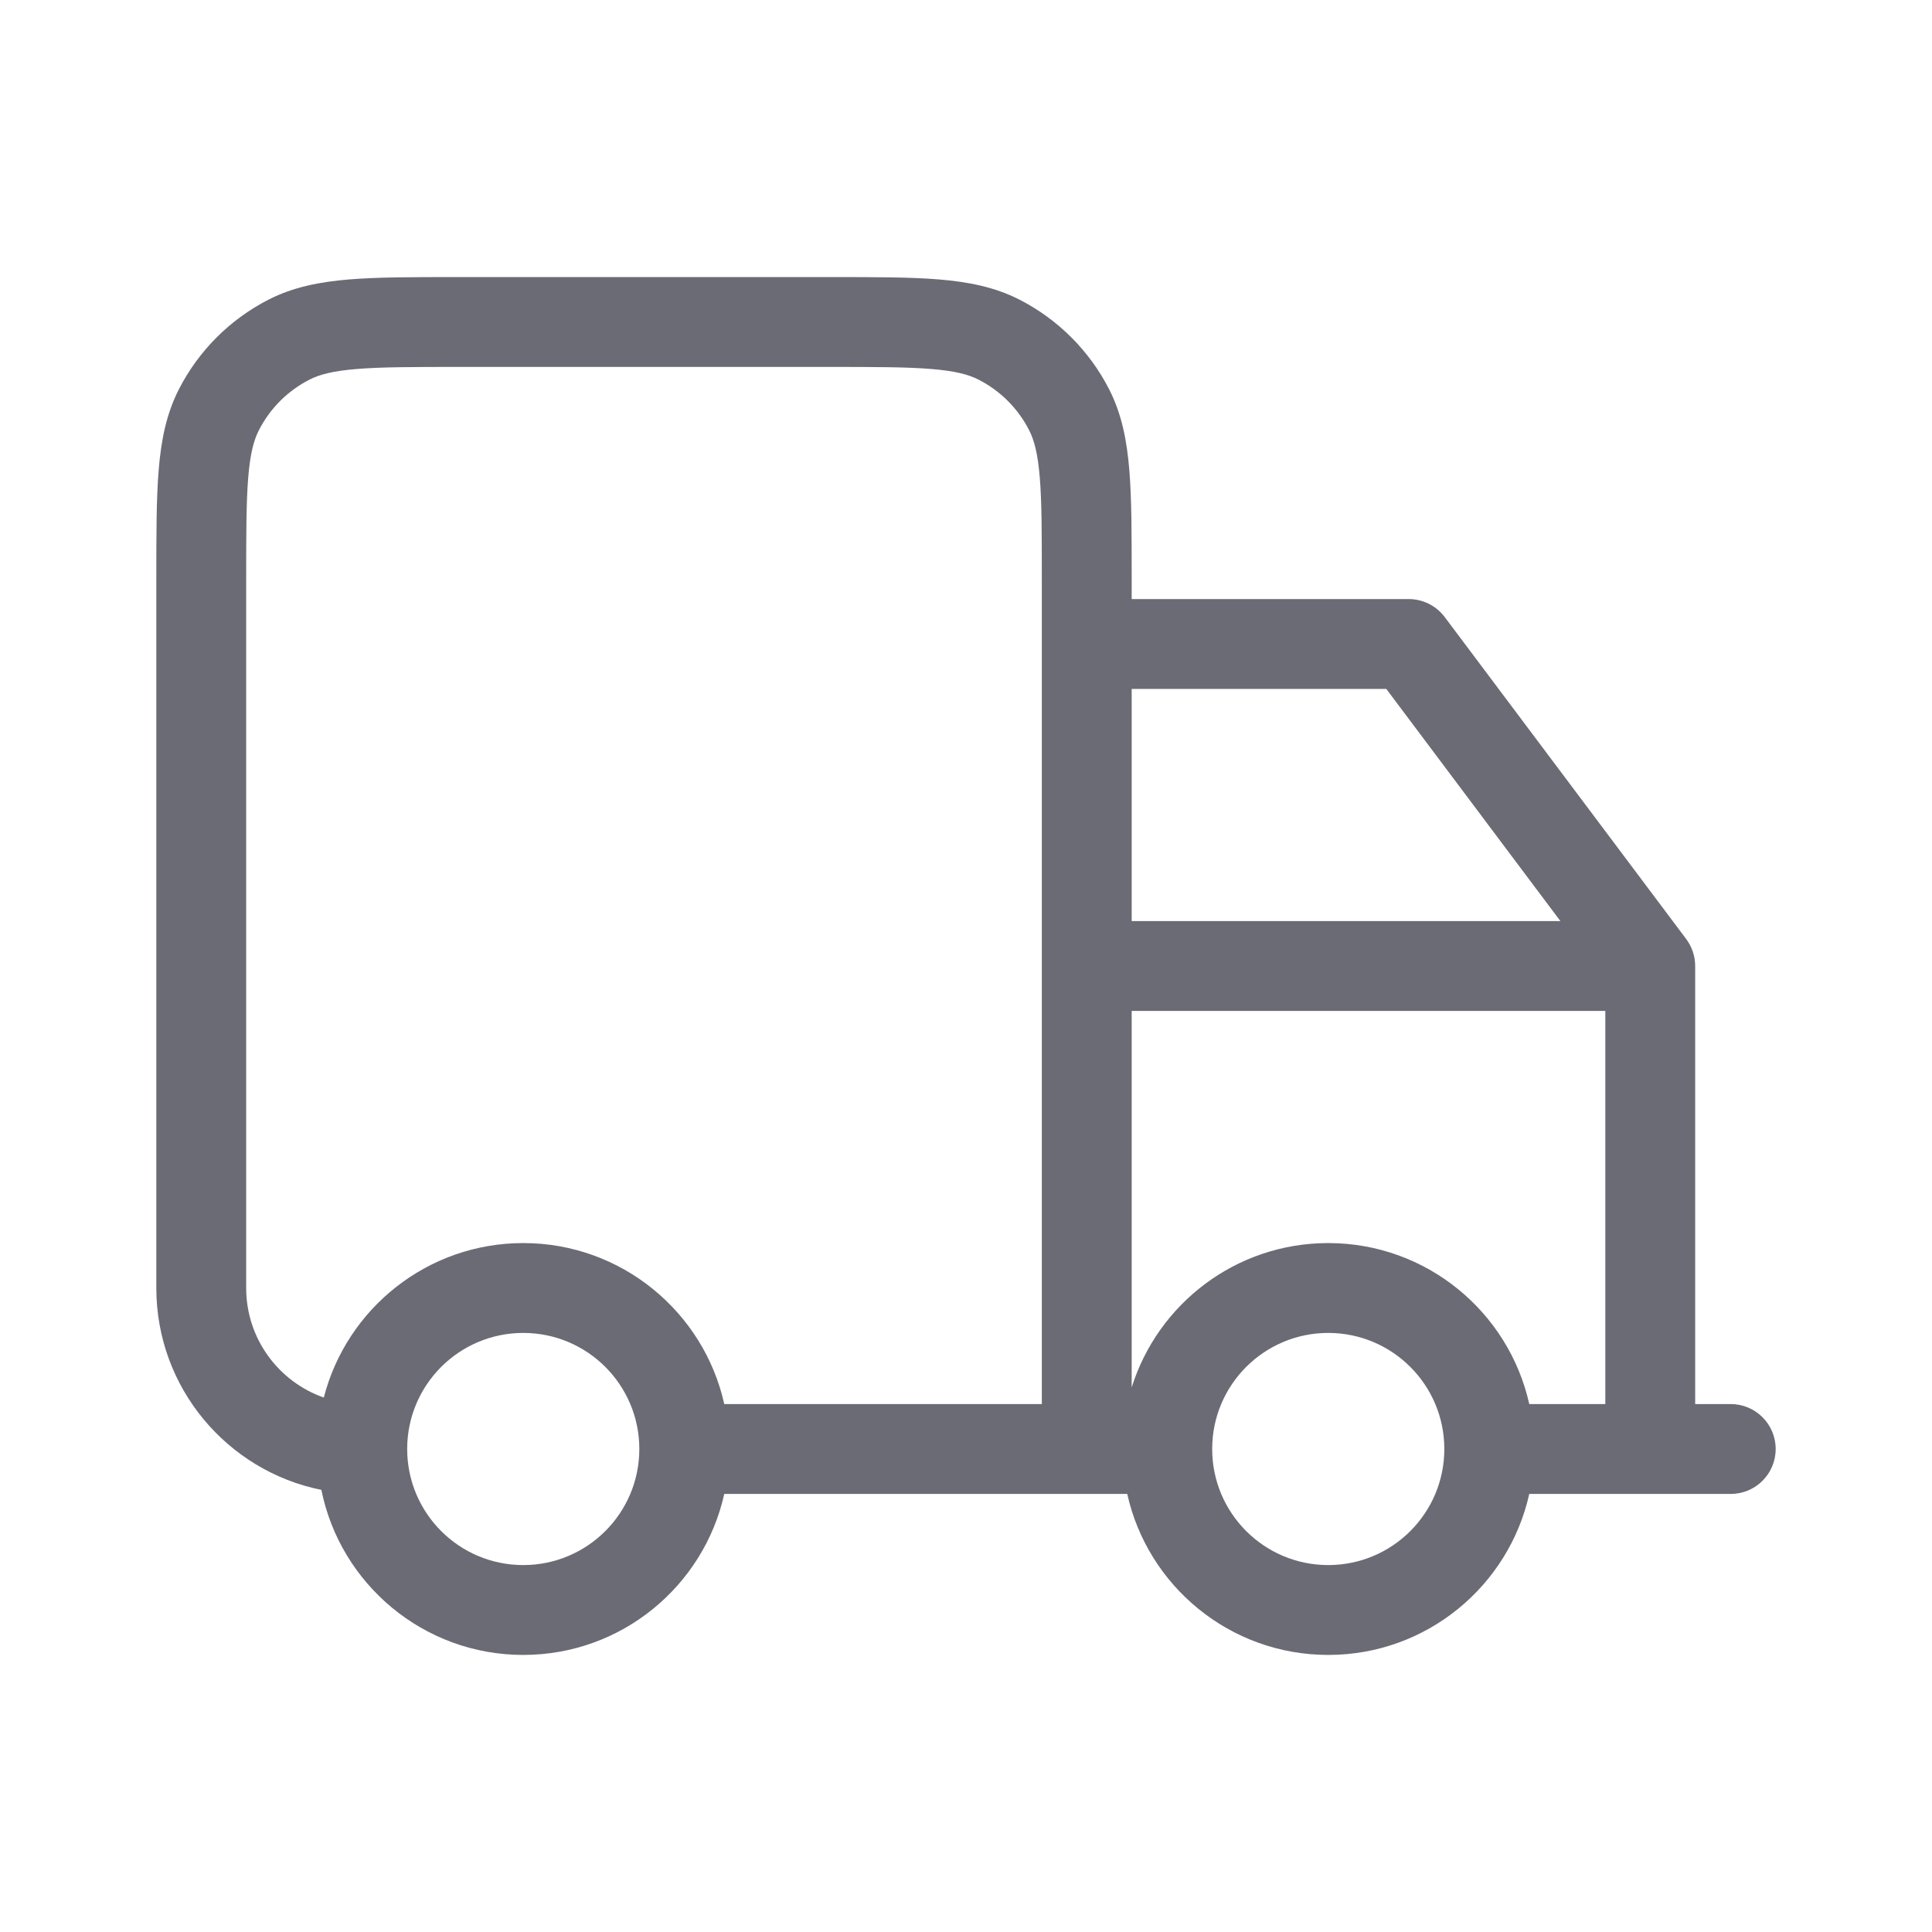<svg width="90" height="90" viewBox="0 0 90 90" fill="none" xmlns="http://www.w3.org/2000/svg">
<path fill-rule="evenodd" clip-rule="evenodd" d="M21.287 12.907H38.714C40.739 12.907 42.385 12.907 43.722 13.016C45.102 13.129 46.334 13.369 47.48 13.953C49.285 14.873 50.753 16.34 51.673 18.145C52.257 19.291 52.496 20.524 52.609 21.904C52.718 23.24 52.718 24.887 52.718 26.912V27.907H65.625C66.284 27.907 66.904 28.217 67.3 28.744L78.55 43.744C78.821 44.107 78.968 44.547 78.968 45V65.407H80.625C81.781 65.407 82.718 66.344 82.718 67.5C82.718 68.656 81.781 69.593 80.625 69.593H71.239C70.284 73.885 66.454 77.093 61.875 77.093C57.296 77.093 53.466 73.885 52.511 69.593H33.739C32.784 73.885 28.954 77.093 24.375 77.093C19.729 77.093 15.854 73.79 14.971 69.404C10.585 68.521 7.282 64.646 7.282 60L7.282 26.912C7.282 24.887 7.282 23.24 7.391 21.904C7.504 20.524 7.744 19.291 8.328 18.145C9.248 16.34 10.715 14.873 12.52 13.953C13.666 13.369 14.899 13.129 16.279 13.016C17.615 12.907 19.262 12.907 21.287 12.907ZM15.084 65.103C16.148 60.965 19.905 57.907 24.375 57.907C28.954 57.907 32.784 61.116 33.739 65.407H48.532V27C48.532 24.866 48.531 23.39 48.437 22.245C48.345 21.123 48.176 20.503 47.943 20.046C47.425 19.028 46.597 18.201 45.58 17.683C45.122 17.449 44.502 17.28 43.381 17.189C42.235 17.095 40.76 17.093 38.625 17.093H21.375C19.241 17.093 17.765 17.095 16.62 17.189C15.498 17.28 14.879 17.449 14.421 17.683C13.403 18.201 12.576 19.028 12.058 20.046C11.824 20.503 11.655 21.123 11.563 22.245C11.47 23.39 11.468 24.866 11.468 27V60C11.468 62.359 12.978 64.364 15.084 65.103ZM52.718 47.093V64.632C53.938 60.735 57.576 57.907 61.875 57.907C66.454 57.907 70.284 61.116 71.239 65.407H74.782V47.093H52.718ZM72.689 42.907H52.718V32.093H64.579L72.689 42.907ZM24.375 62.093C21.389 62.093 18.968 64.514 18.968 67.5C18.968 70.486 21.389 72.907 24.375 72.907C27.361 72.907 29.782 70.486 29.782 67.5C29.782 64.514 27.361 62.093 24.375 62.093ZM61.875 62.093C58.889 62.093 56.468 64.514 56.468 67.5C56.468 70.486 58.889 72.907 61.875 72.907C64.861 72.907 67.282 70.486 67.282 67.5C67.282 64.514 64.861 62.093 61.875 62.093Z" fill="#6B6B76"/>
</svg>
